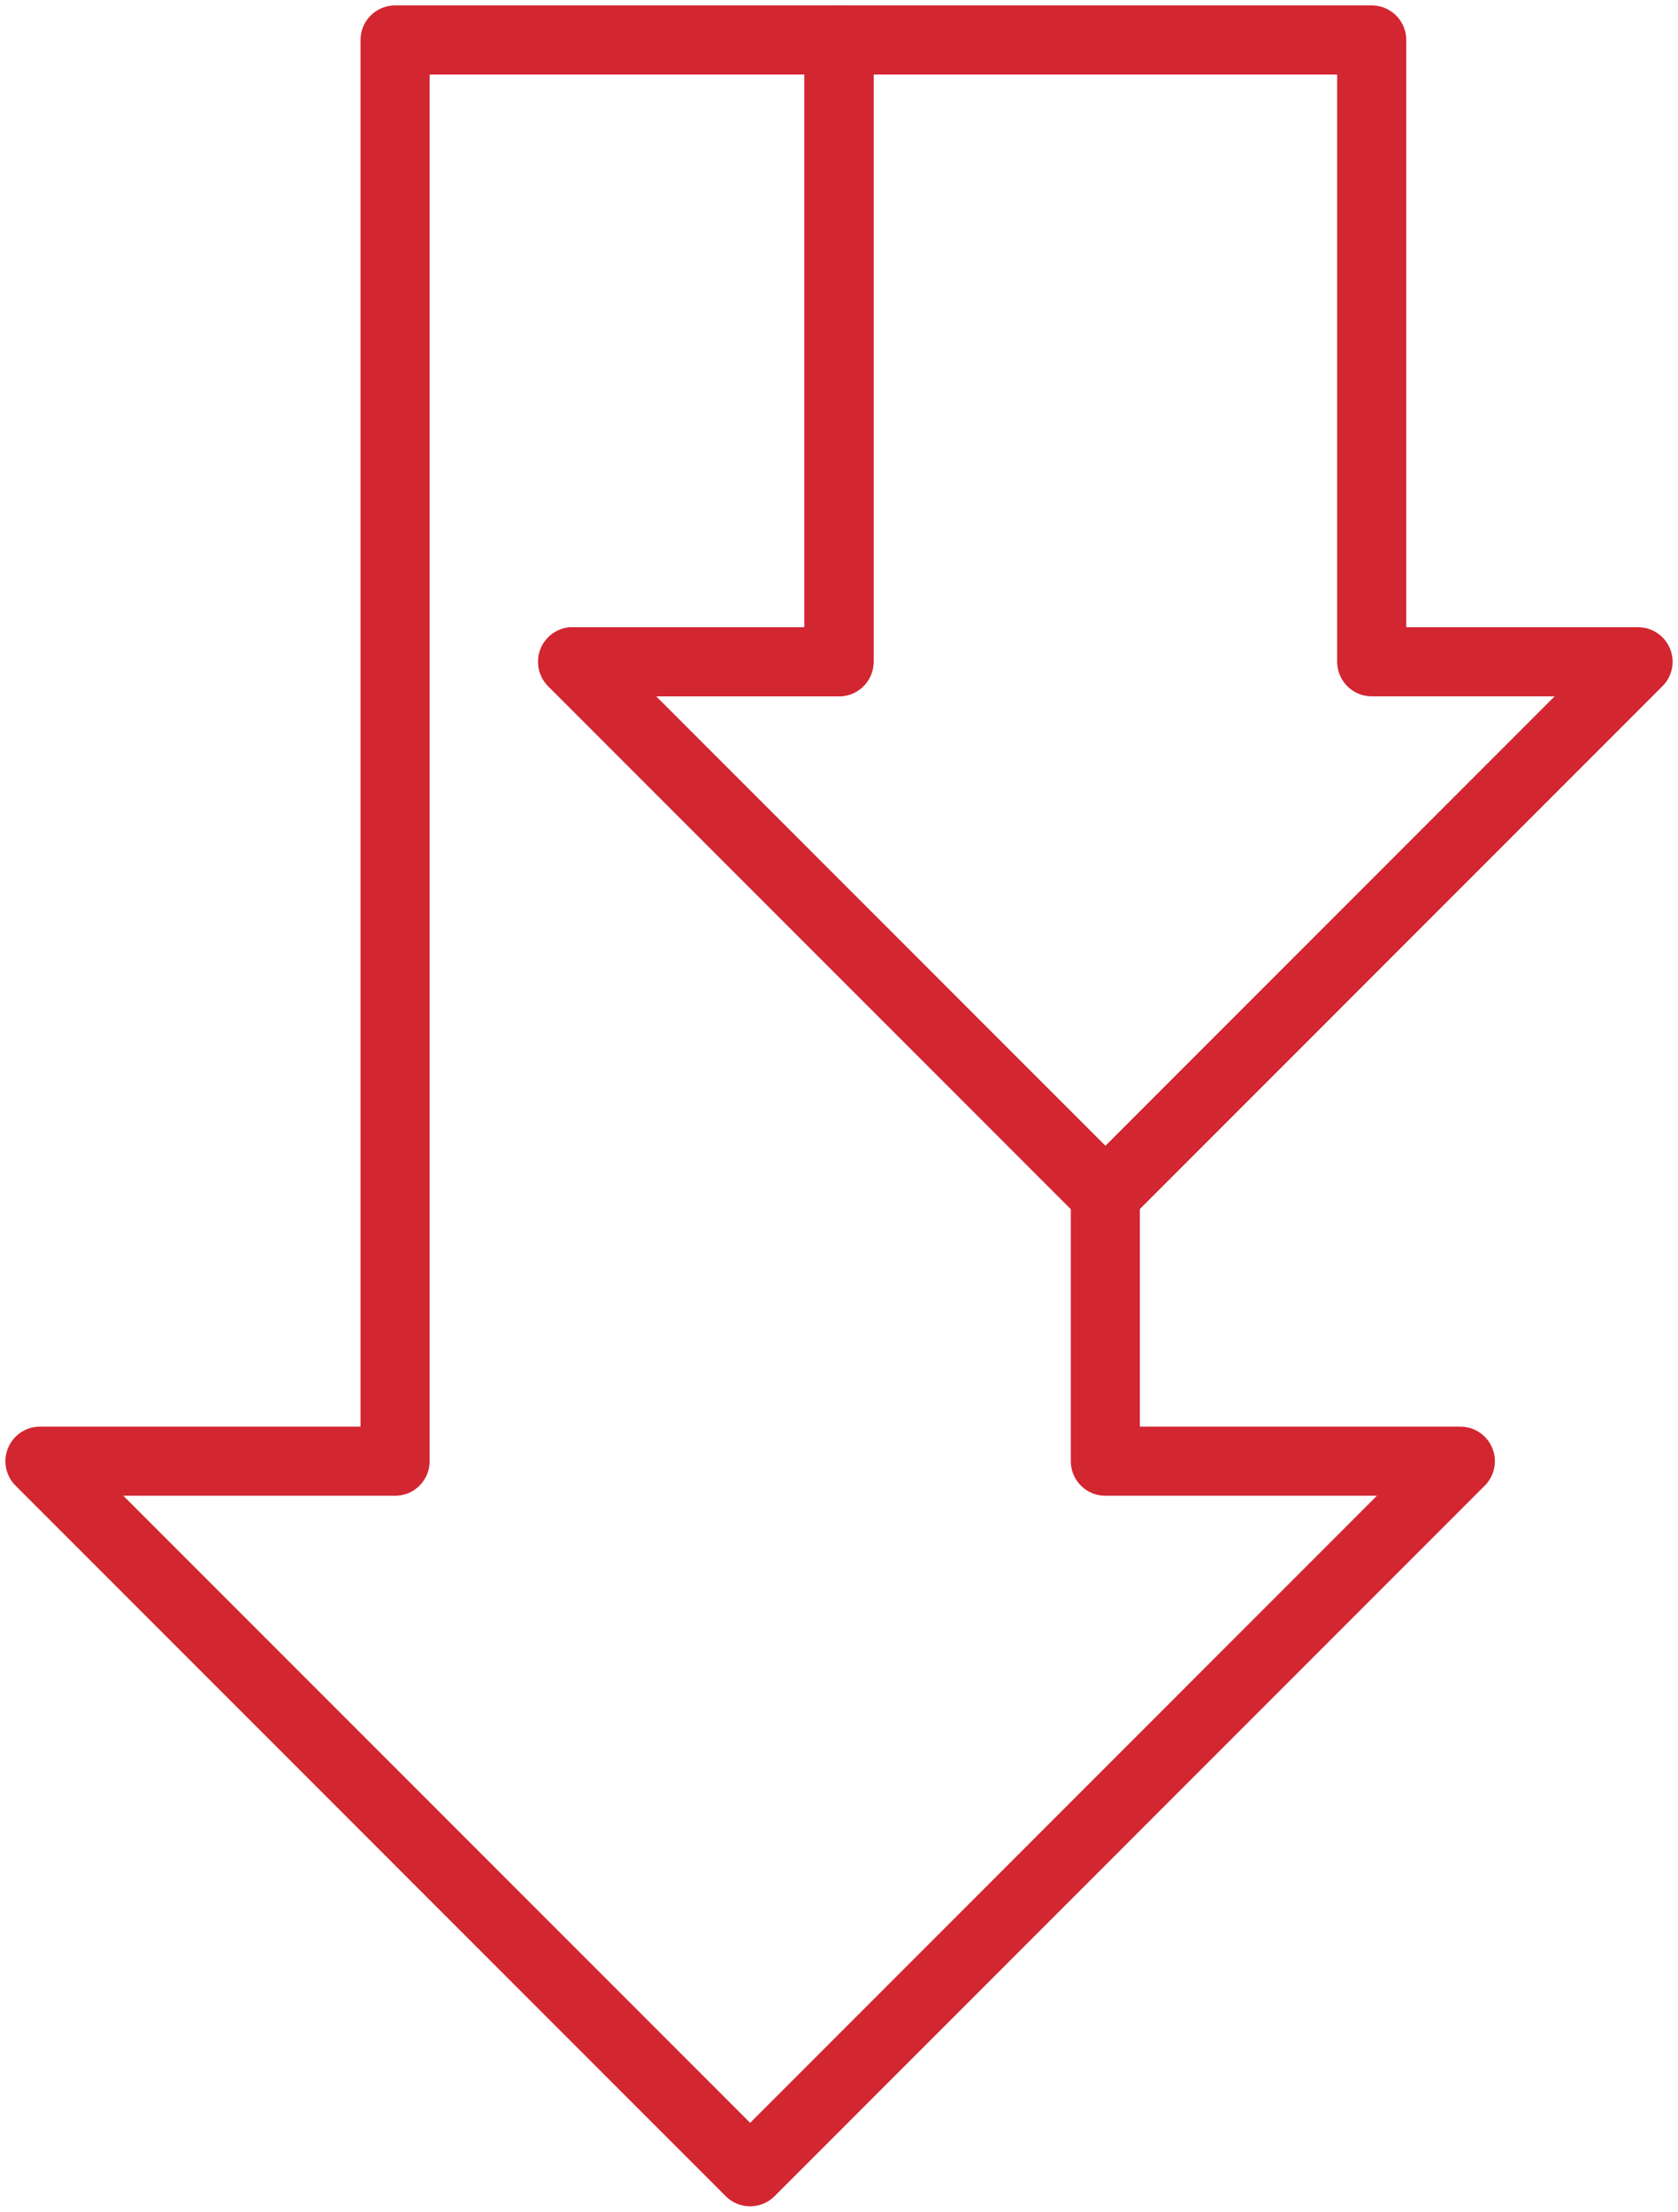 <svg id="reduced-torque-icon" xmlns="http://www.w3.org/2000/svg" xmlns:xlink="http://www.w3.org/1999/xlink" width="60.723" height="80" viewBox="0 0 60.723 80">
  <defs>
    <clipPath id="clip-path">
      <rect id="Rectangle_121" data-name="Rectangle 121" width="60.723" height="80" fill="none" stroke="#d22630" stroke-width="2.5"/>
    </clipPath>
  </defs>
  <g id="Group_94" data-name="Group 94" transform="translate(0 0)" clip-path="url(#clip-path)">
    <path id="Path_910" data-name="Path 910" d="M41.816.9H22.539V23.39H12.9L32.177,42.667,51.454,23.39H41.816Z" transform="translate(7.823 0.546)" fill="none" stroke="#d22630" stroke-linecap="round" stroke-linejoin="round" stroke-width="2.5"/>
    <path id="Path_911" data-name="Path 911" d="M39.454,42.667,20.177,23.39h9.639V.9H13.751V52.306H.9l25.7,25.7,25.7-25.7H39.454Z" transform="translate(0.546 0.546)" fill="none" stroke="#d22630" stroke-linecap="round" stroke-linejoin="round" stroke-width="2.5"/>
  </g>
</svg>
